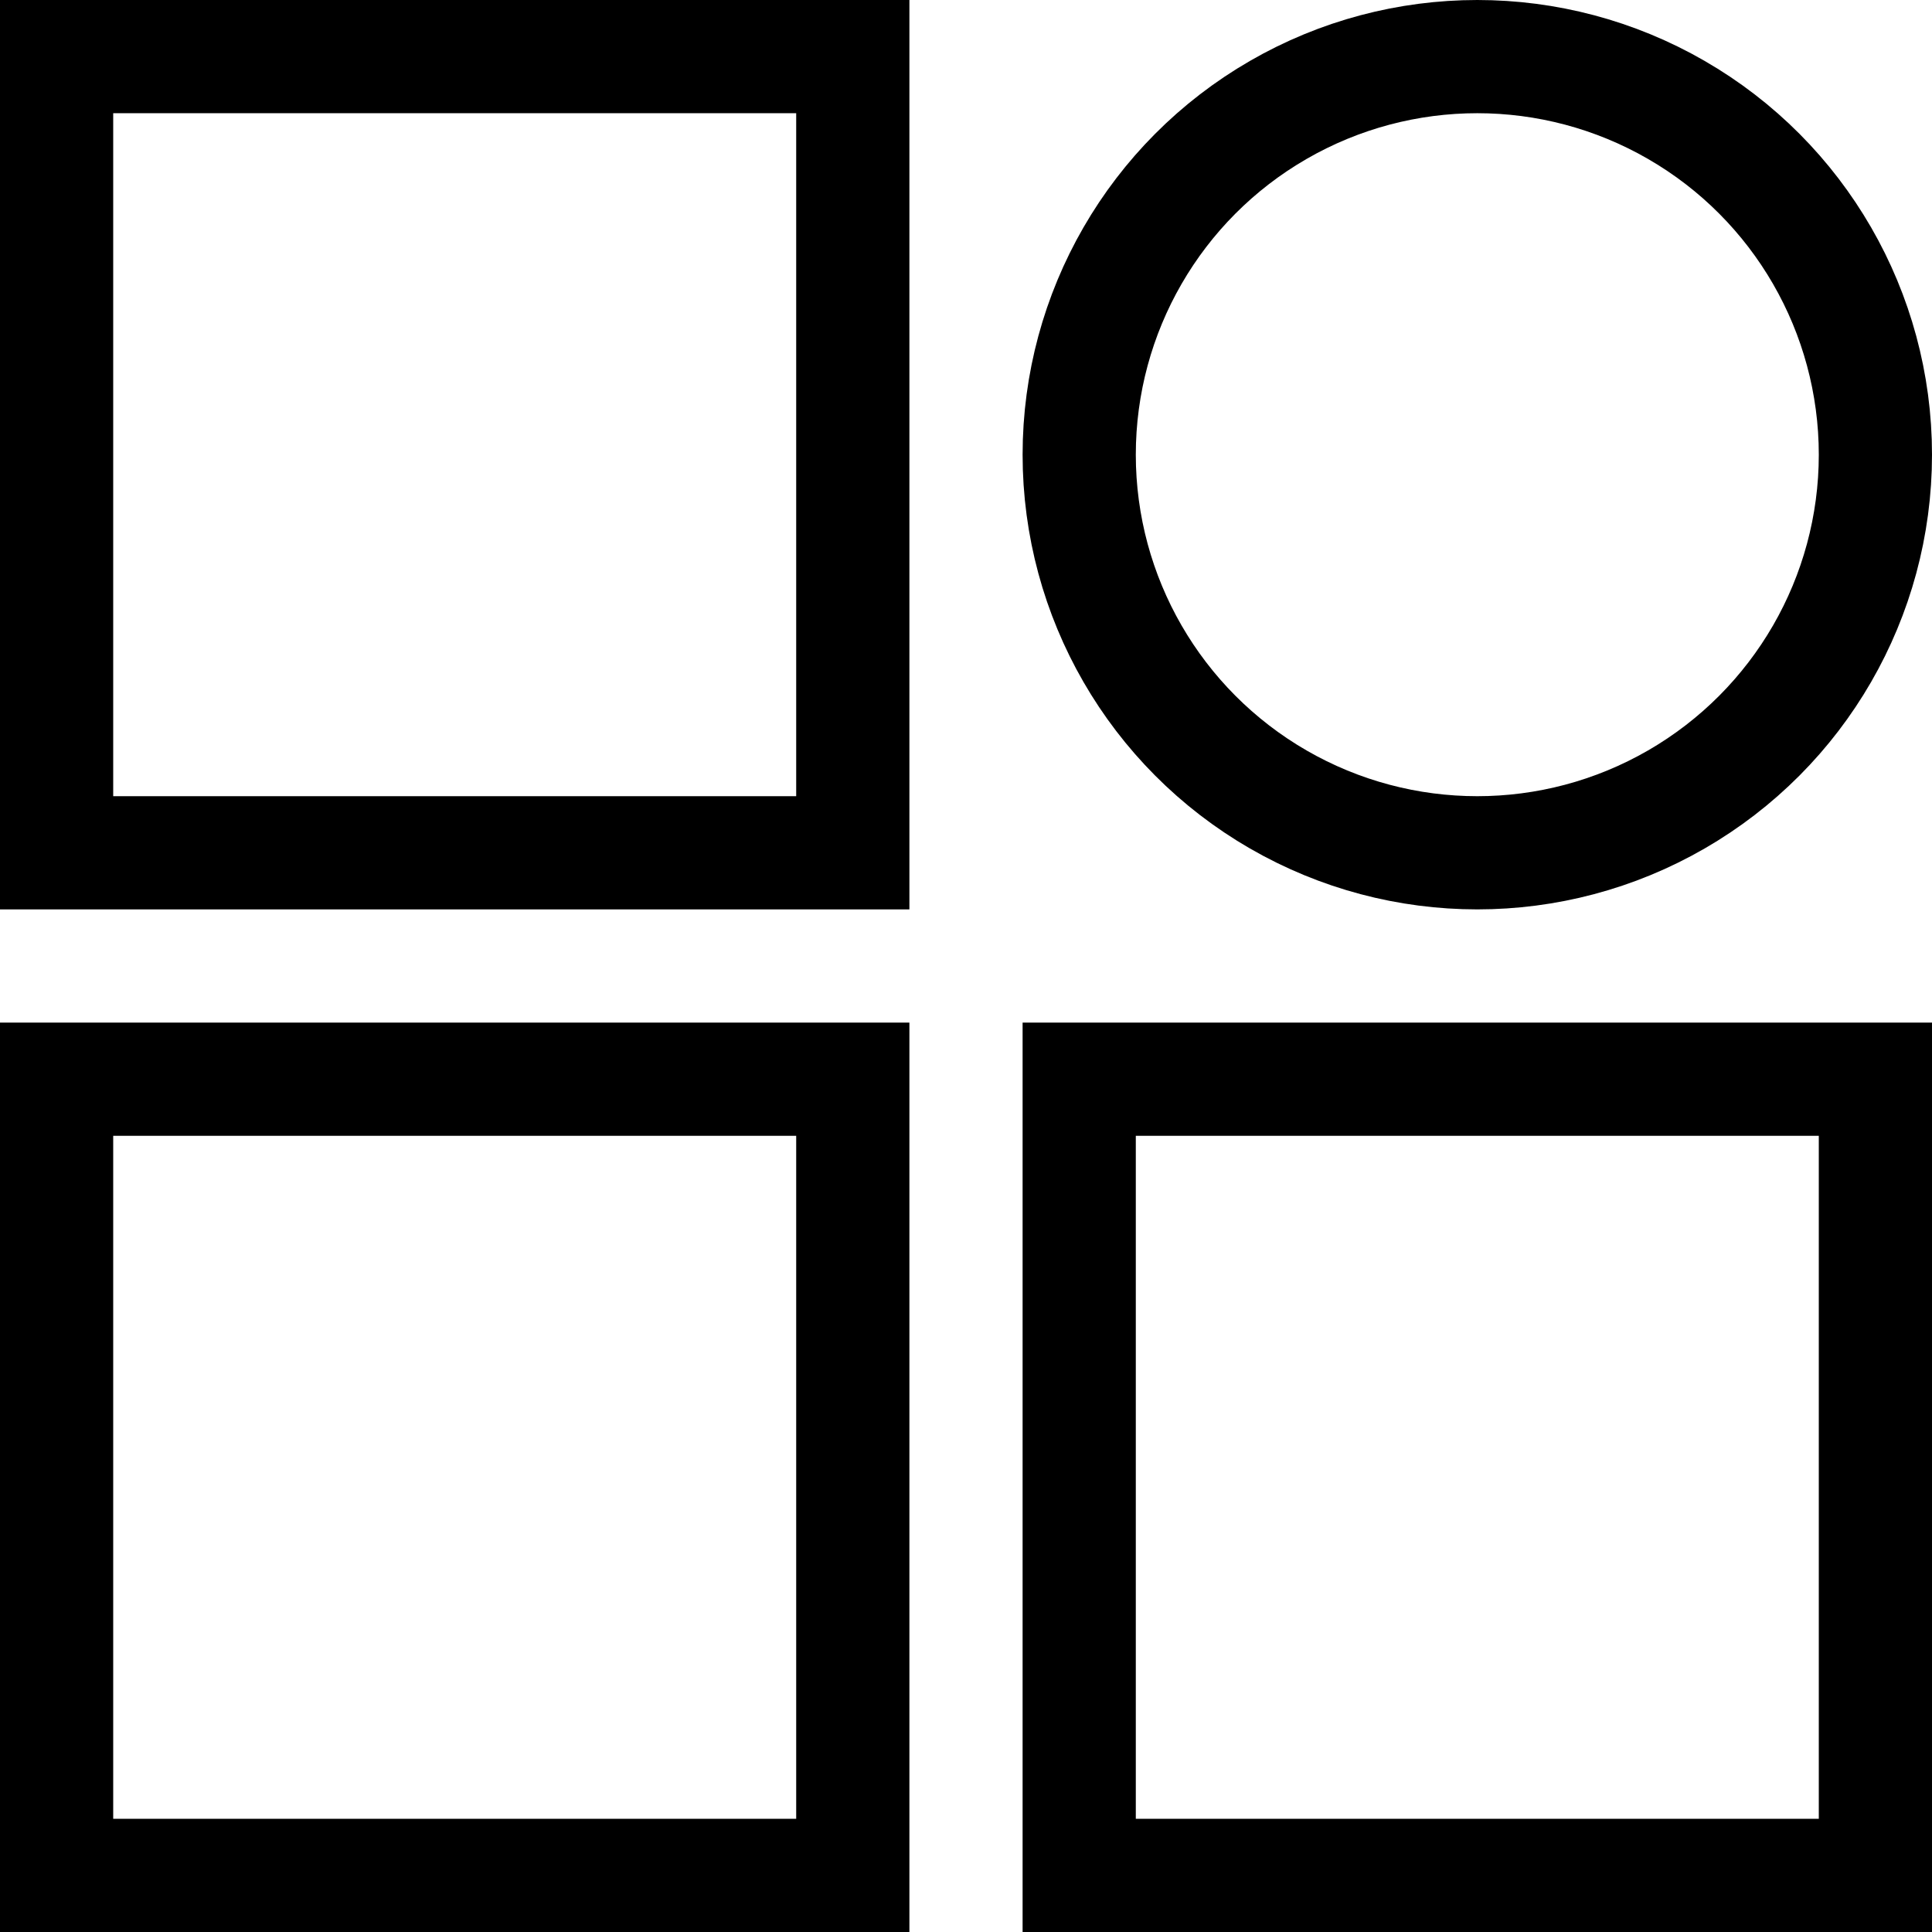 <svg xml:space="preserve" style="enable-background:new 0 0 512 512;" viewBox="0 0 512 512" y="0px" x="0px" xmlns:xlink="http://www.w3.org/1999/xlink" xmlns="http://www.w3.org/2000/svg" id="Capa_1" version="1.1">
<g>
	<rect height="211" width="211" style="fill:none;stroke:#000000;stroke-width:30;stroke-miterlimit:10;" y="286" x="15"></rect>
	<rect height="211" width="211" style="fill:none;stroke:#000000;stroke-width:30;stroke-miterlimit:10;" y="15" x="15"></rect>
	<rect height="211" width="211" style="fill:none;stroke:#000000;stroke-width:30;stroke-miterlimit:10;" y="286" x="286"></rect>
	<circle r="105.5" cy="120.5" cx="391.5" style="fill:none;stroke:#000000;stroke-width:30;stroke-miterlimit:10;"></circle>
</g>
<g>
</g>
<g>
</g>
<g>
</g>
<g>
</g>
<g>
</g>
<g>
</g>
<g>
</g>
<g>
</g>
<g>
</g>
<g>
</g>
<g>
</g>
<g>
</g>
<g>
</g>
<g>
</g>
<g>
</g>
</svg>